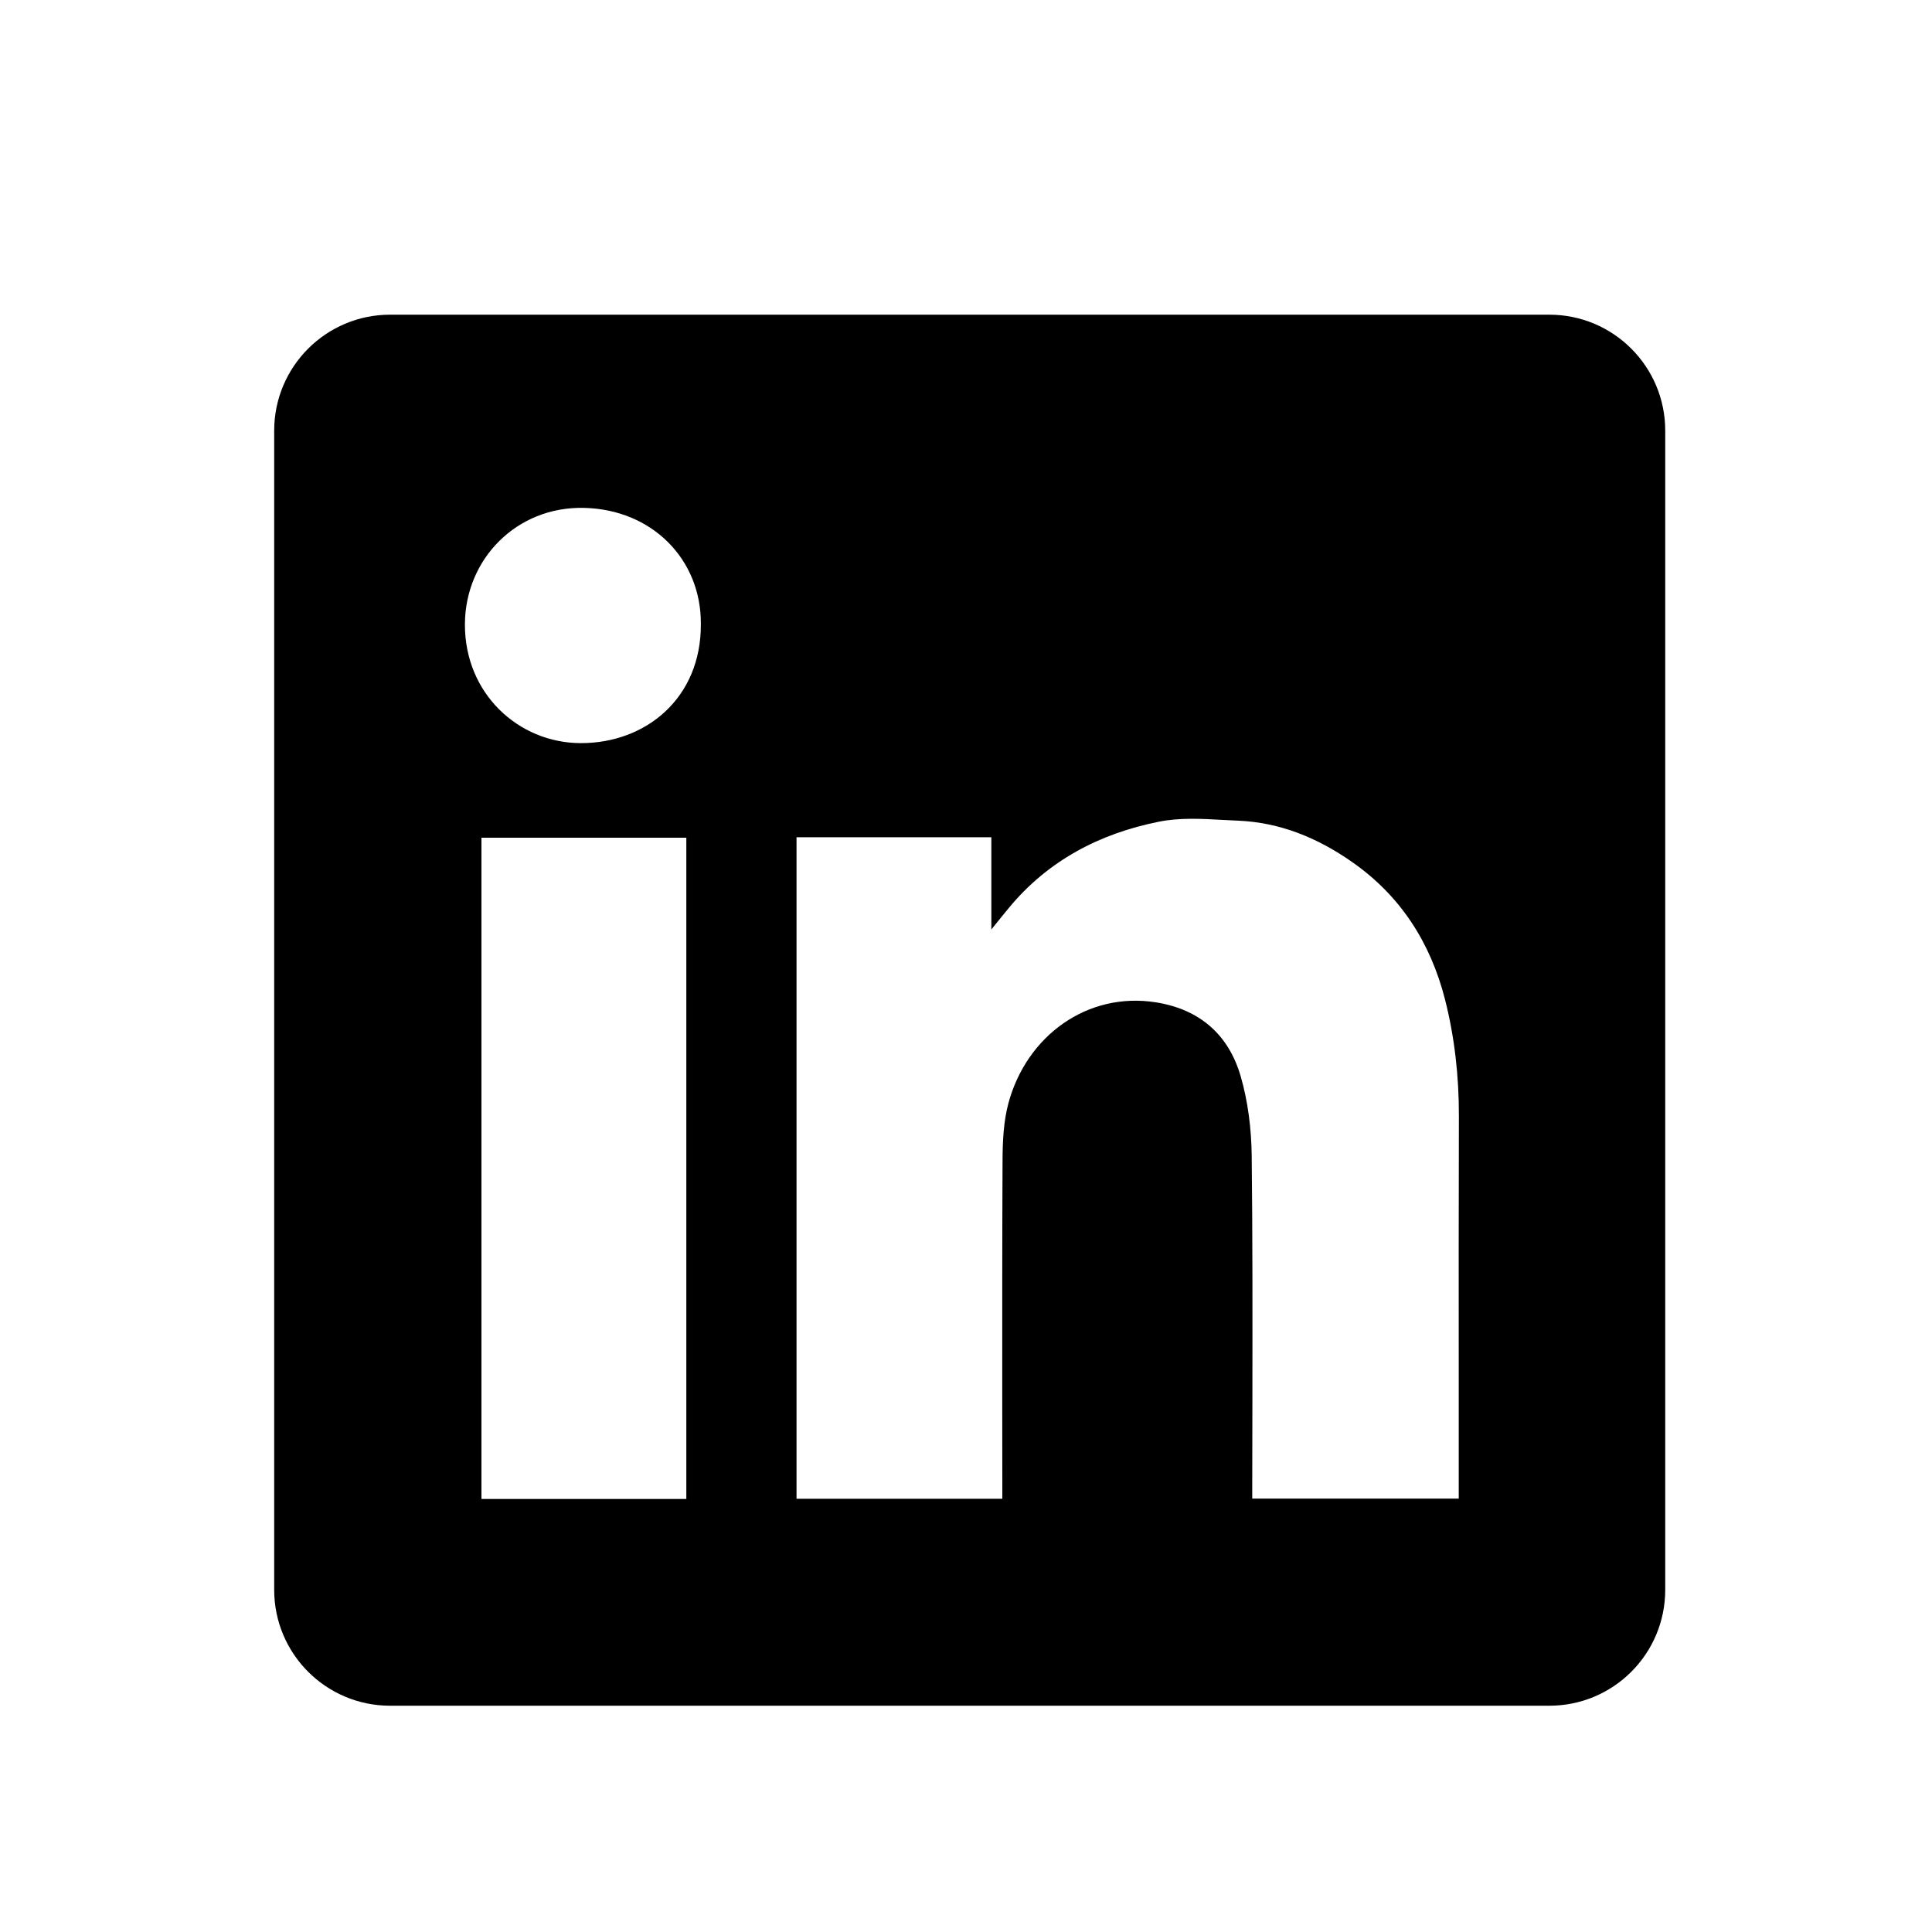 <svg width="25" height="25" viewBox="0 0 25 25" fill="none" xmlns="http://www.w3.org/2000/svg">
<path fill-rule="evenodd" clip-rule="evenodd" d="M5.048 4.072C4.22 4.072 3.548 4.744 3.548 5.572V20.572C3.548 21.401 4.22 22.072 5.048 22.072H20.048C20.877 22.072 21.548 21.401 21.548 20.572V5.572C21.548 4.744 20.877 4.072 20.048 4.072H5.048ZM9.069 8.075C9.075 9.031 8.359 9.62 7.51 9.616C6.709 9.612 6.012 8.975 6.016 8.076C6.02 7.231 6.688 6.552 7.556 6.572C8.436 6.591 9.075 7.237 9.069 8.075ZM12.828 10.834H10.308H10.307V19.394H12.97V19.194C12.97 18.814 12.97 18.434 12.969 18.054C12.969 17.04 12.968 16.026 12.973 15.012C12.974 14.766 12.986 14.51 13.049 14.275C13.286 13.398 14.075 12.831 14.956 12.97C15.521 13.059 15.895 13.386 16.052 13.919C16.15 14.253 16.193 14.611 16.197 14.959C16.209 16.006 16.207 17.054 16.206 18.102C16.205 18.471 16.204 18.841 16.204 19.211V19.392H18.876V19.187C18.876 18.735 18.876 18.283 18.876 17.831C18.875 16.702 18.875 15.572 18.878 14.443C18.879 13.932 18.824 13.429 18.699 12.935C18.512 12.201 18.125 11.593 17.497 11.155C17.051 10.842 16.562 10.641 16.015 10.619C15.952 10.616 15.889 10.613 15.826 10.61C15.547 10.594 15.262 10.579 14.995 10.633C14.23 10.786 13.558 11.136 13.05 11.754C12.991 11.825 12.934 11.896 12.847 12.004L12.828 12.028V10.834ZM6.23 19.397H8.881V10.84H6.23V19.397Z" fill="black"/>
</svg>
